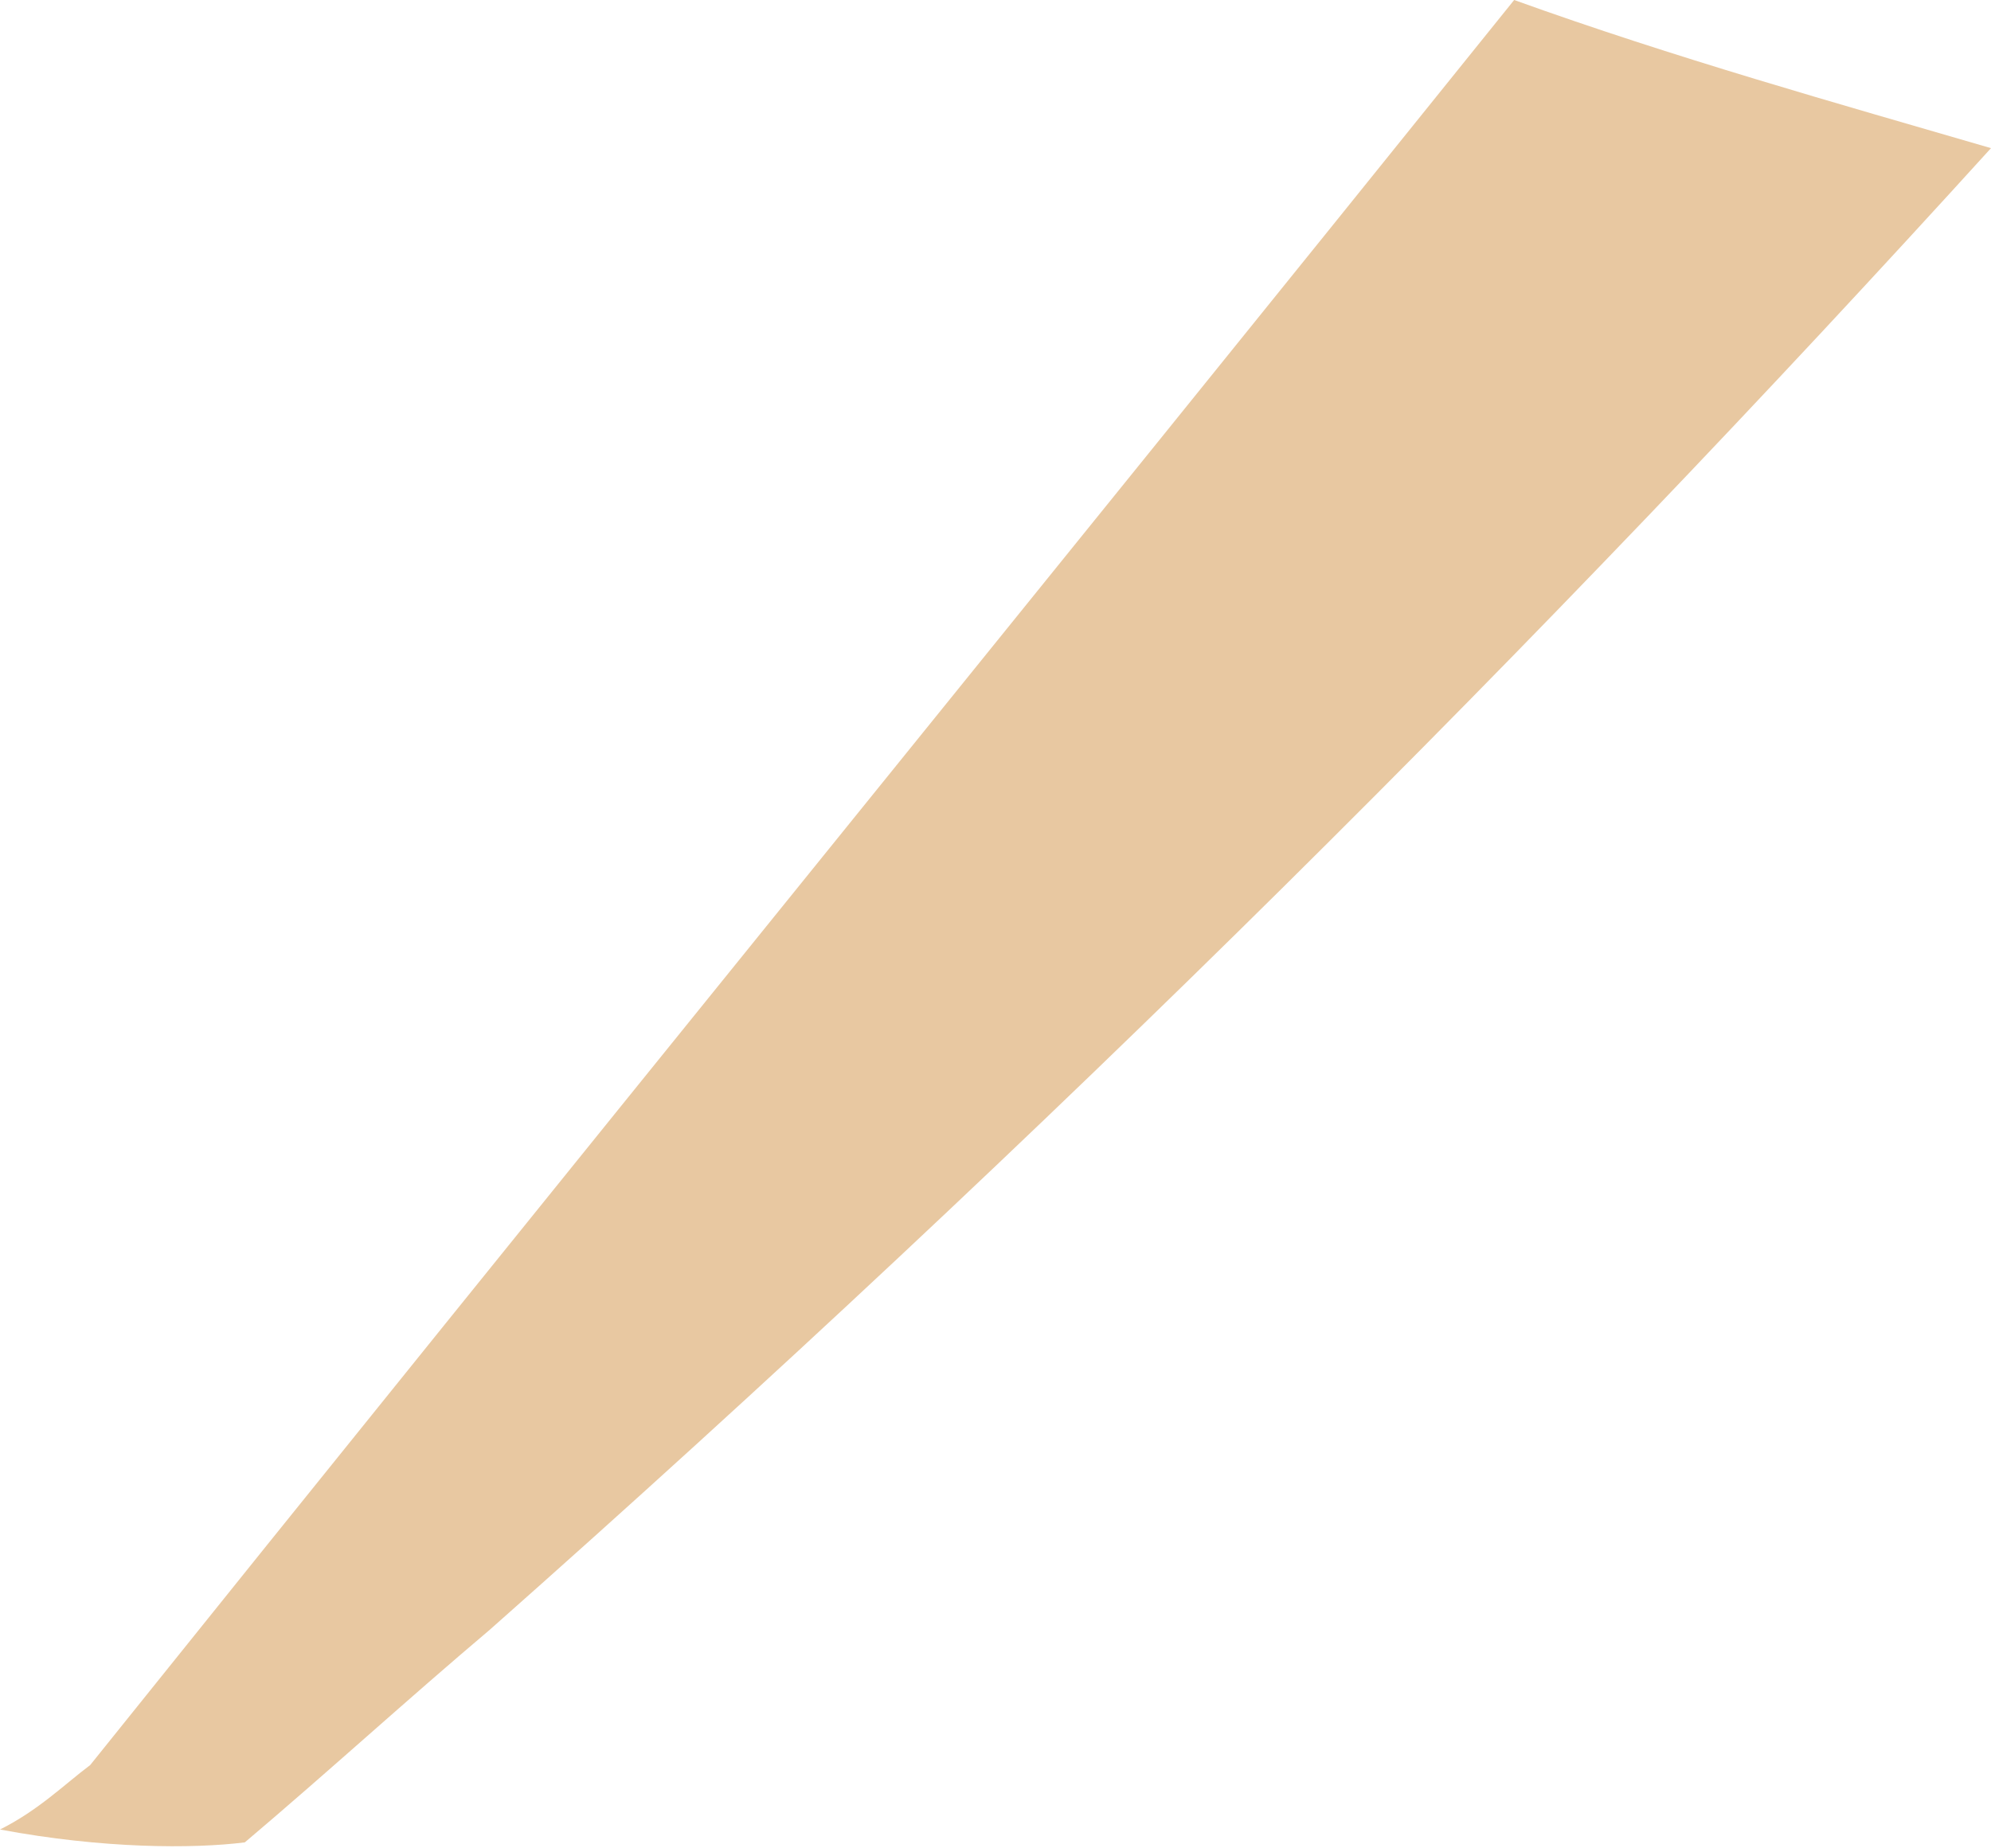 <svg width="28" height="26" viewBox="0 0 28 26" fill="none" xmlns="http://www.w3.org/2000/svg">
<path d="M1.268 24.829C0.906 25.1 0.544 25.463 -0 25.735C1.45 26.007 2.718 26.007 3.443 25.916C4.621 24.919 5.709 23.922 6.887 22.926C14.77 15.948 21.747 8.971 28 2.084C25.825 1.45 23.56 0.816 21.294 0C14.589 8.337 7.883 16.583 1.268 24.829Z" fill="#E8C8A1"/>
</svg>
